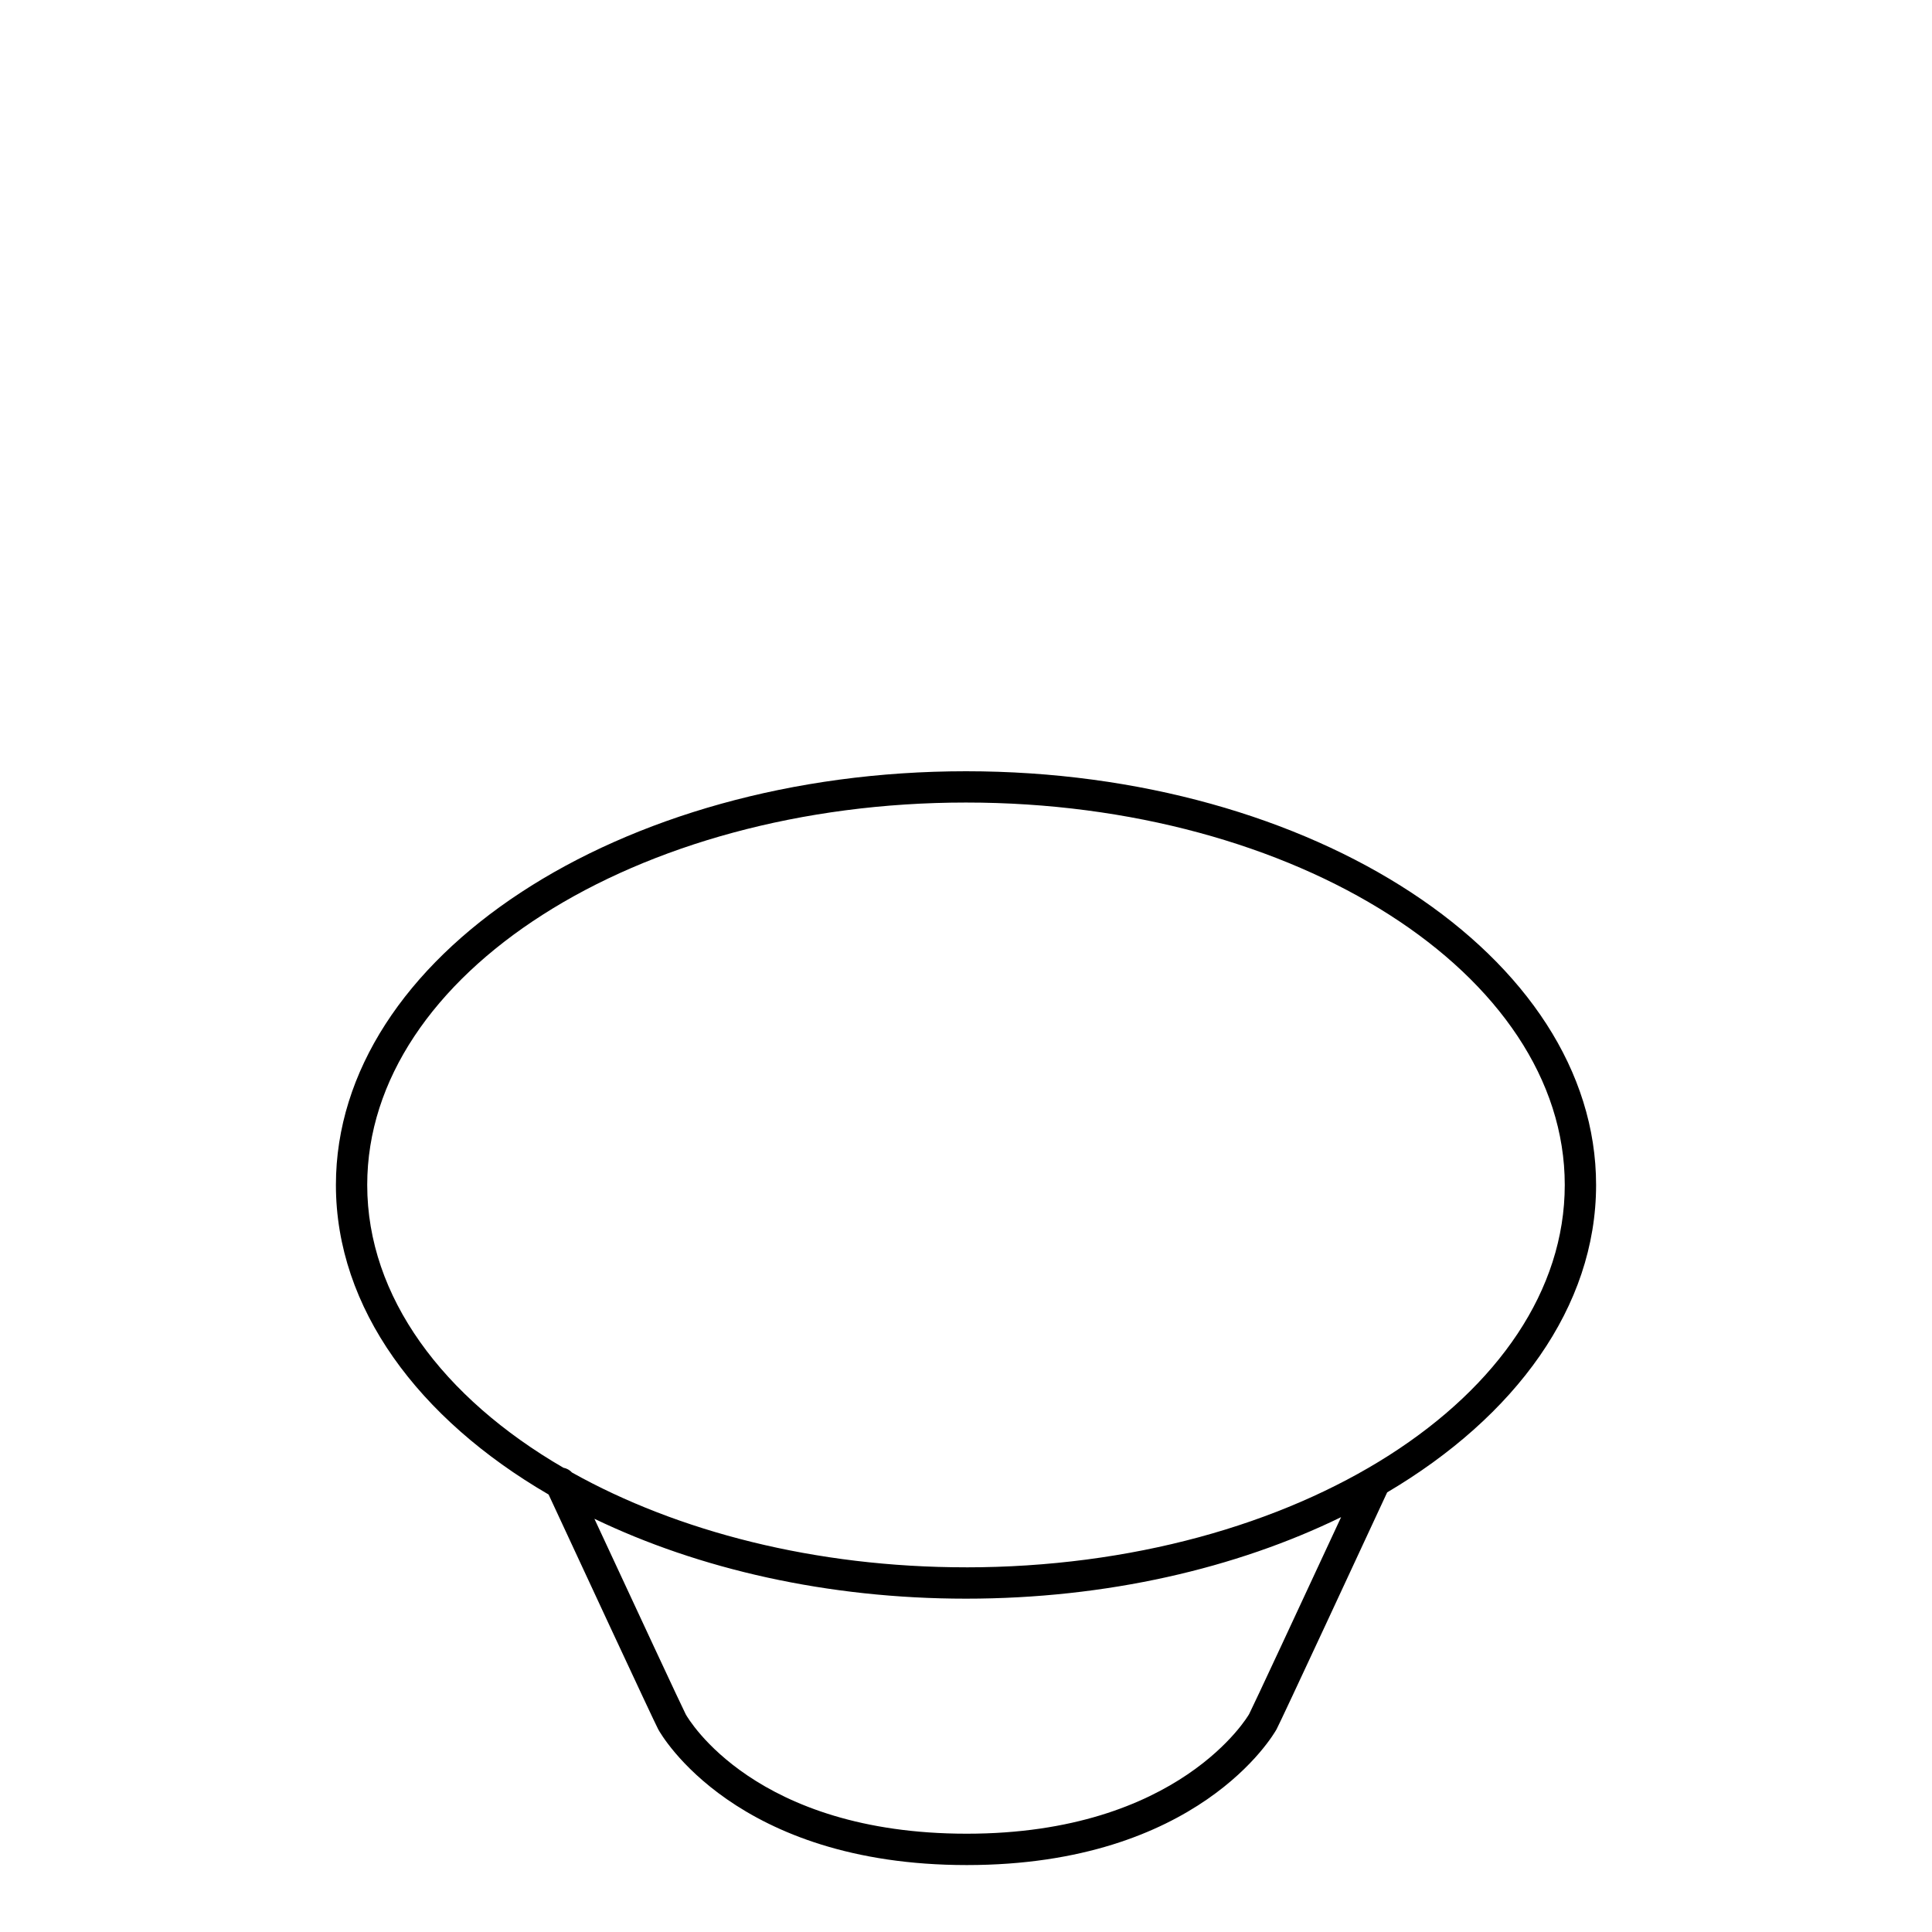 <?xml version="1.0" encoding="UTF-8"?>
<!-- Uploaded to: SVG Repo, www.svgrepo.com, Generator: SVG Repo Mixer Tools -->
<svg fill="#000000" width="800px" height="800px" version="1.1" viewBox="144 144 512 512" xmlns="http://www.w3.org/2000/svg">
 <path d="m566.98 458.03c0-60.457-74.91-109.64-166.98-109.64s-166.98 49.184-166.98 109.64c0 32.617 21.828 61.93 56.363 82.031 5.84 12.582 27.961 60.219 29.059 62.238 0.805 1.469 20.5 35.961 81.773 35.961 61.262 0 81.238-34.473 82.082-35.973 1.113-2.039 23.918-51.168 29.316-62.793 33.969-20.082 55.367-49.164 55.367-81.465zm-91.953 140.23c-0.176 0.32-18.371 31.691-74.816 31.691-56.082 0-73.781-30.387-74.48-31.633-0.852-1.617-13.508-28.801-24.207-51.828 27.629 13.293 61.672 21.172 98.477 21.172 37.211 0 71.617-8.043 99.406-21.605-10.738 23.117-23.539 50.617-24.379 52.203zm-75.027-38.906c-39.957 0-76.484-9.504-104.41-25.121-0.617-0.668-1.418-1.109-2.293-1.273-31.918-18.547-51.98-45.273-51.98-74.941 0-55.879 71.184-101.34 158.68-101.34 87.5 0 158.68 45.457 158.68 101.34 0.004 55.879-71.18 101.34-158.68 101.34z"/>
</svg>